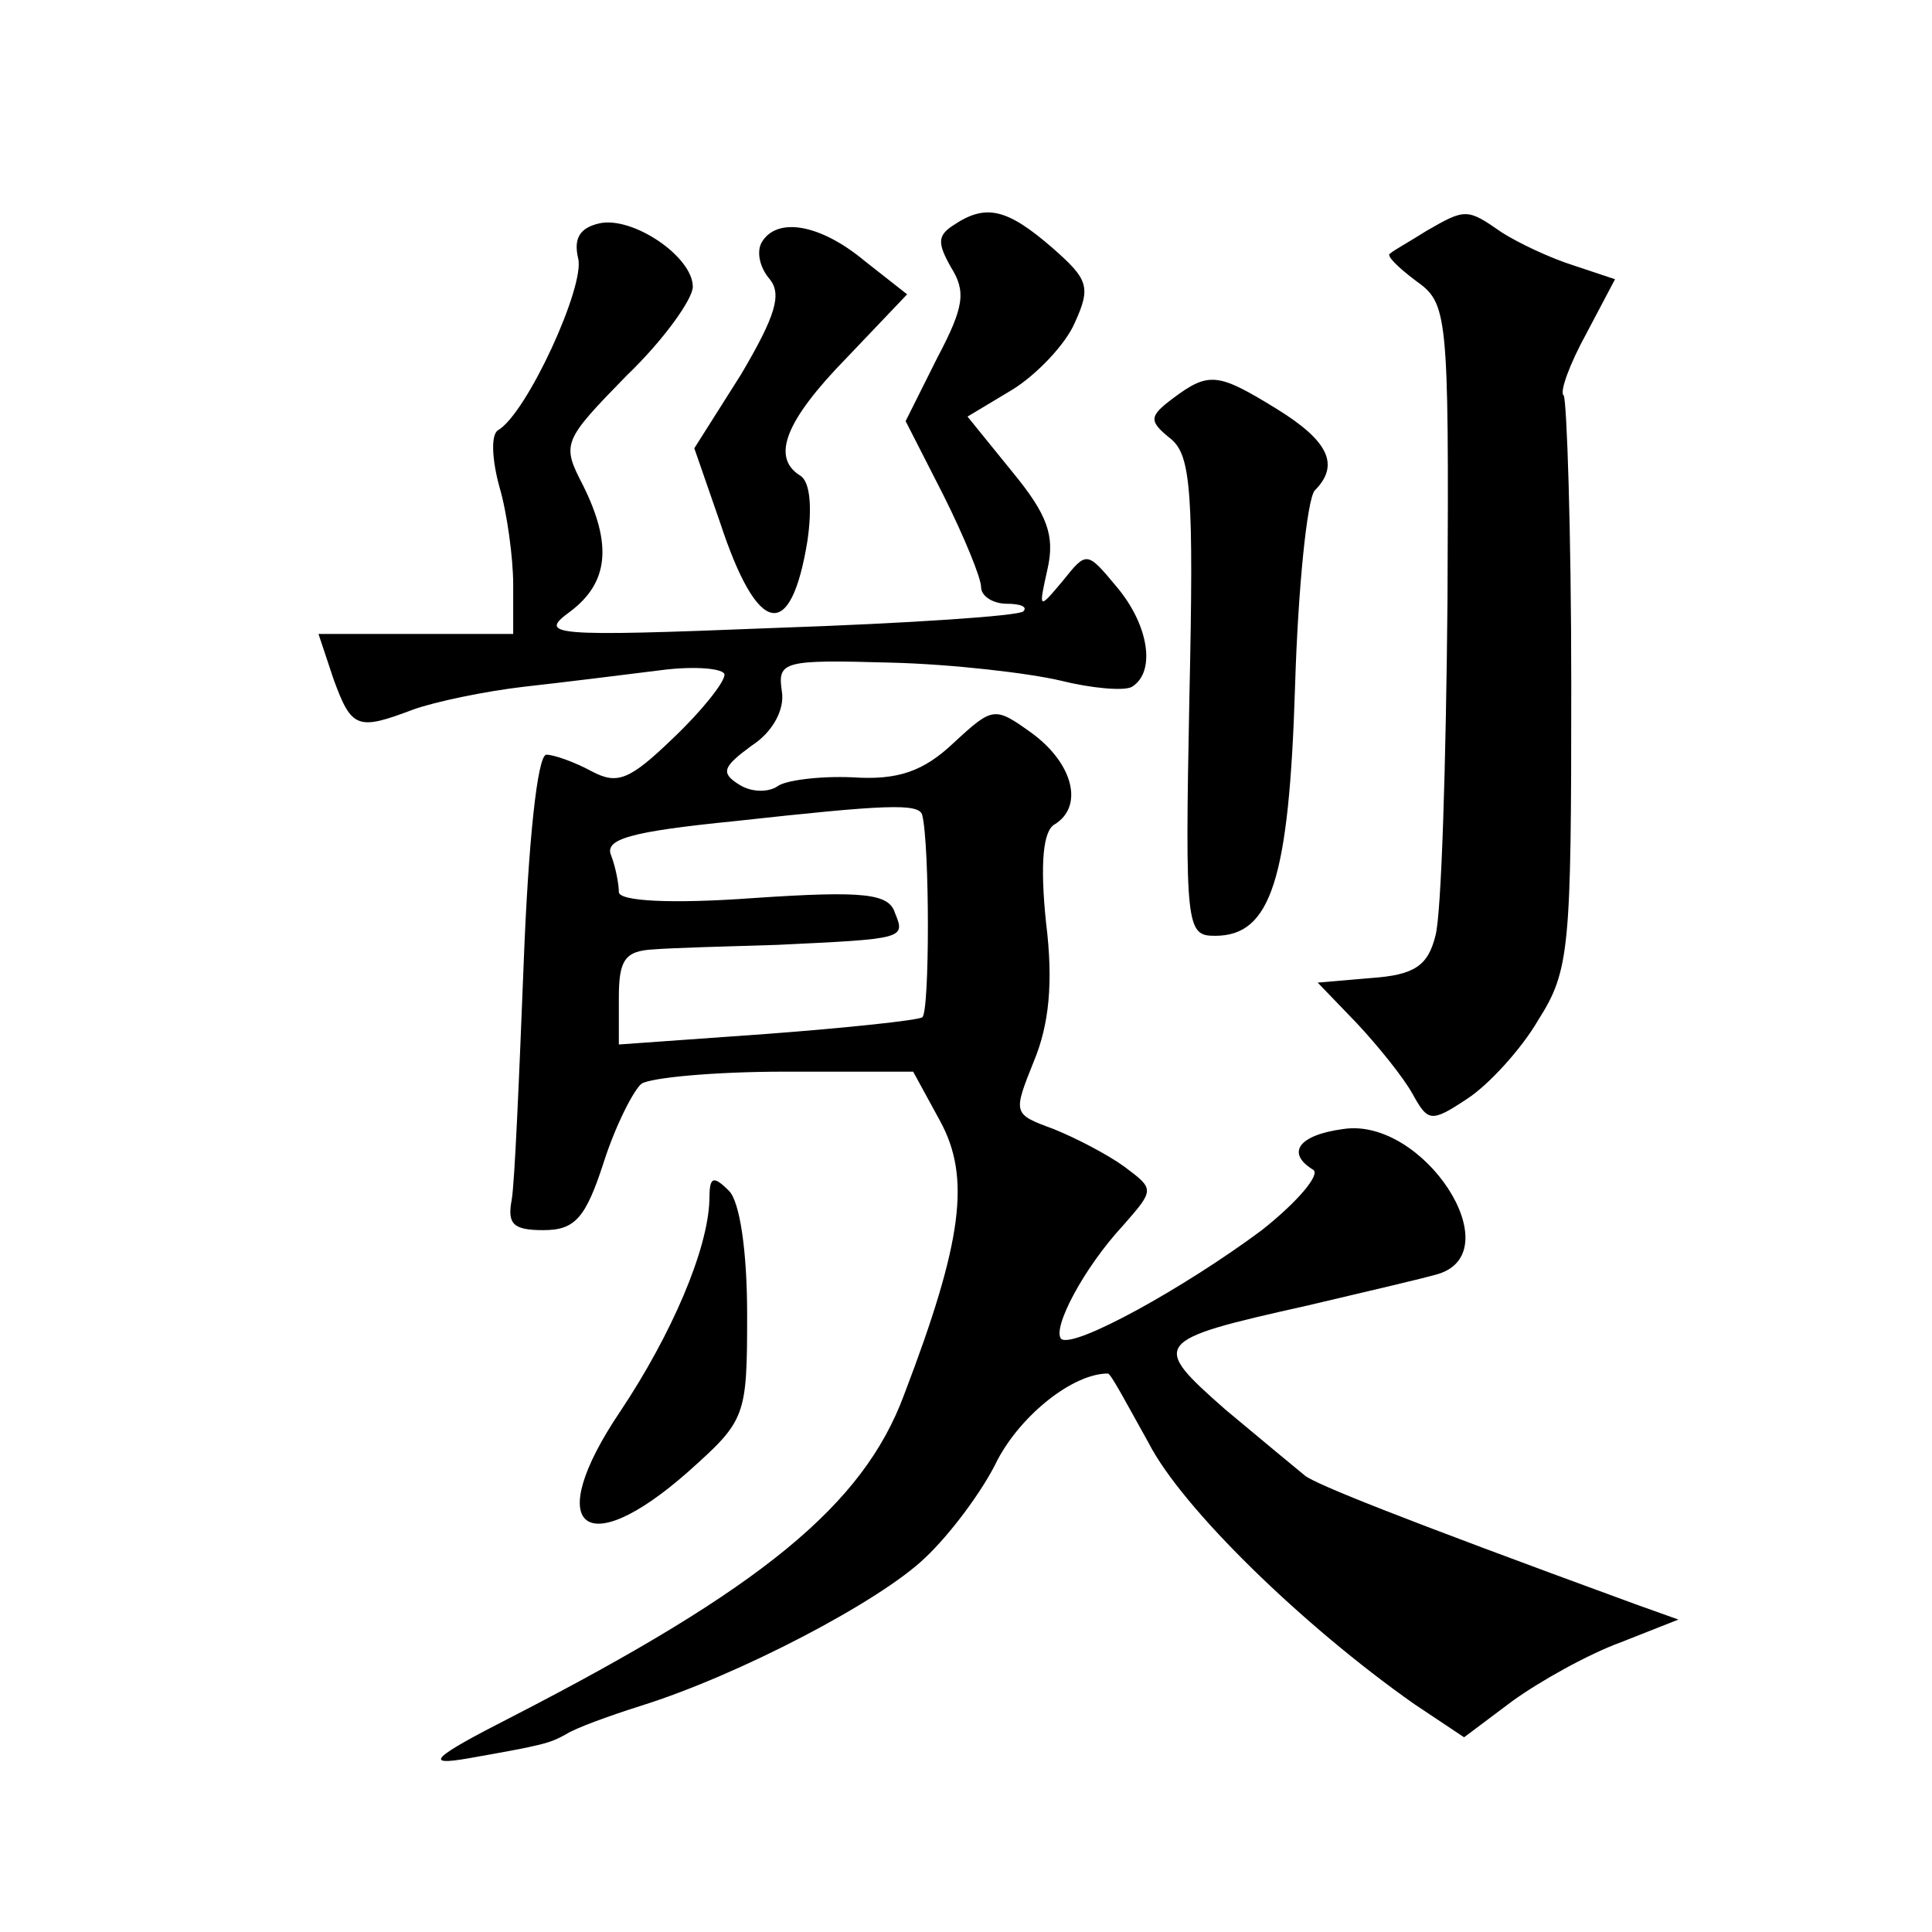 <?xml version="1.0" standalone="no"?>
<!DOCTYPE svg PUBLIC "-//W3C//DTD SVG 20010904//EN"
 "http://www.w3.org/TR/2001/REC-SVG-20010904/DTD/svg10.dtd">
<svg version="1.0" xmlns="http://www.w3.org/2000/svg"
 width="128pt" height="128pt" viewBox="0 0 128 128"
 preserveAspectRatio="xMidYMid meet">
<g transform="translate(0,128) scale(0.1,-0.1)"
fill="#0" stroke="none">
<path d="M397 1132 c-13 -3 -17 -10 -14 -23 5 -18 -34 -103 -53 -114 -5 -3 -4 -20
1 -38 5 -17 9 -47 9 -64 l0 -33 -64 0 -65 0 10 -30 c12 -33 16 -34 53 -20 14 5
47 12 73 15 27 3 67 8 91 11 23 3 42 1 42 -3 0 -5 -15 -24 -34 -42 -29 -28 -37
-31 -54 -22 -11 6 -25 11 -30 11 -6 0 -12 -59 -15 -137 -3 -76 -6 -147 -8 -158
-3 -16 1 -20 21 -20 21 0 28 8 40 45 8 25 20 48 25 52 6 4 48 8 95 8 l85 0 18 -33
c20 -37 15 -79 -24 -181 -27 -73 -94 -128 -259 -213 -55 -28 -59 -33 -30 -28 51
9 54 10 65 16 6 4 28 12 50 19 64 20 158 69 188 98 16 15 38 44 48 65 16 30 50
57 73 57 2 0 13 -21 27 -46 22 -43 102 -121 176 -173 l33 -22 32 24 c18 13 50 31
72 39 l38 15 -28 10 c-164 60 -210 79 -219 85 -5 4 -29 24 -53 44 -50 44 -49 46
54 69 38 9 77 18 87 21 48 15 -10 104 -63 96 -30 -4 -38 -16 -20 -27 5 -3 -10 -21
-34 -40 -51 -38 -125 -79 -133 -72 -6 7 15 47 41 75 21 24 21 24 1 39 -11 8 -32
19 -47 25 -27 10 -27 10 -13 45 10 24 13 52 8 92 -4 39 -2 61 6 65 19 12 12 40
-15 60 -25 18 -26 18 -52 -6 -20 -19 -37 -25 -67 -23 -22 1 -45 -2 -50 -6 -6 -4
-17 -4 -25 1 -13 8 -11 12 8 26 14 9 22 24 20 36 -3 20 1 21 72 19 41 -1 92 -7
113 -12 20 -5 42 -7 47 -4 16 10 11 41 -10 66 -20 24 -20 24 -36 4 -16 -19 -16
-19 -10 8 5 22 0 36 -23 64 l-30 37 30 18 c16 10 35 30 41 44 11 24 9 29 -15 50
-30 26 -44 29 -65 15 -11 -7 -11 -12 -2 -28 10 -16 9 -26 -9 -60 l-21 -42 25 -49
c14 -28 25 -55 25 -61 0 -6 8 -11 17 -11 9 0 14 -2 11 -5 -2 -3 -76 -8 -164 -11
-150 -6 -158 -5 -136 11 25 19 28 44 8 84 -14 27 -13 29 29 72 25 24 44 51 44 59
0 20 -40 47 -62 42z m214 -392 c5 -20 5 -131 0 -134 -3 -2 -50 -7 -103 -11 l-98
-7 0 31 c0 25 4 31 23 32 12 1 49 2 82 3 84 4 85 4 78 21 -4 13 -20 15 -94 10 -55
-4 -89 -2 -89 4 0 5 -2 16 -5 24 -5 11 12 16 82 23 100 11 122 12 124 4z M945 1127
c-11 -7 -22 -13 -24 -15 -3 -1 5 -9 17 -18 21 -15 22 -20 21 -212 -1 -108 -4 -208
-8 -222 -5 -20 -14 -26 -43 -28 l-35 -3 26 -27 c14 -15 31 -36 37 -47 10 -18 12
-19 36 -3 14 9 36 33 47 52 21 33 22 47 22 222 0 103 -3 189 -5 192 -3 2 4 21 15
41 l19 36 -27 9 c-16 5 -37 15 -48 22 -23 16 -24 16 -50 1z M505 1120 c-4 -6 -2
-17 5 -25 8 -10 4 -24 -19 -63 l-31 -49 17 -49 c25 -76 47 -80 58 -12 3 21 2 39
-5 43 -19 12 -10 36 31 78 l40 42 -28 22 c-30 25 -58 29 -68 13z M777 1016 c-16
-12 -16 -15 -1 -27 13 -11 15 -36 12 -171 -3 -153 -2 -158 17 -158 37 0 49 37 53
165 2 66 8 124 13 130 17 17 9 33 -25 54 -39 24 -45 25 -69 7z M470 485 c-1 -33
-25 -89 -59 -140 -52 -77 -24 -101 45 -40 38 34 39 36 39 104 0 43 -5 75 -12 82
-11 11 -13 9 -13 -6z"/>
</g>
</svg>
